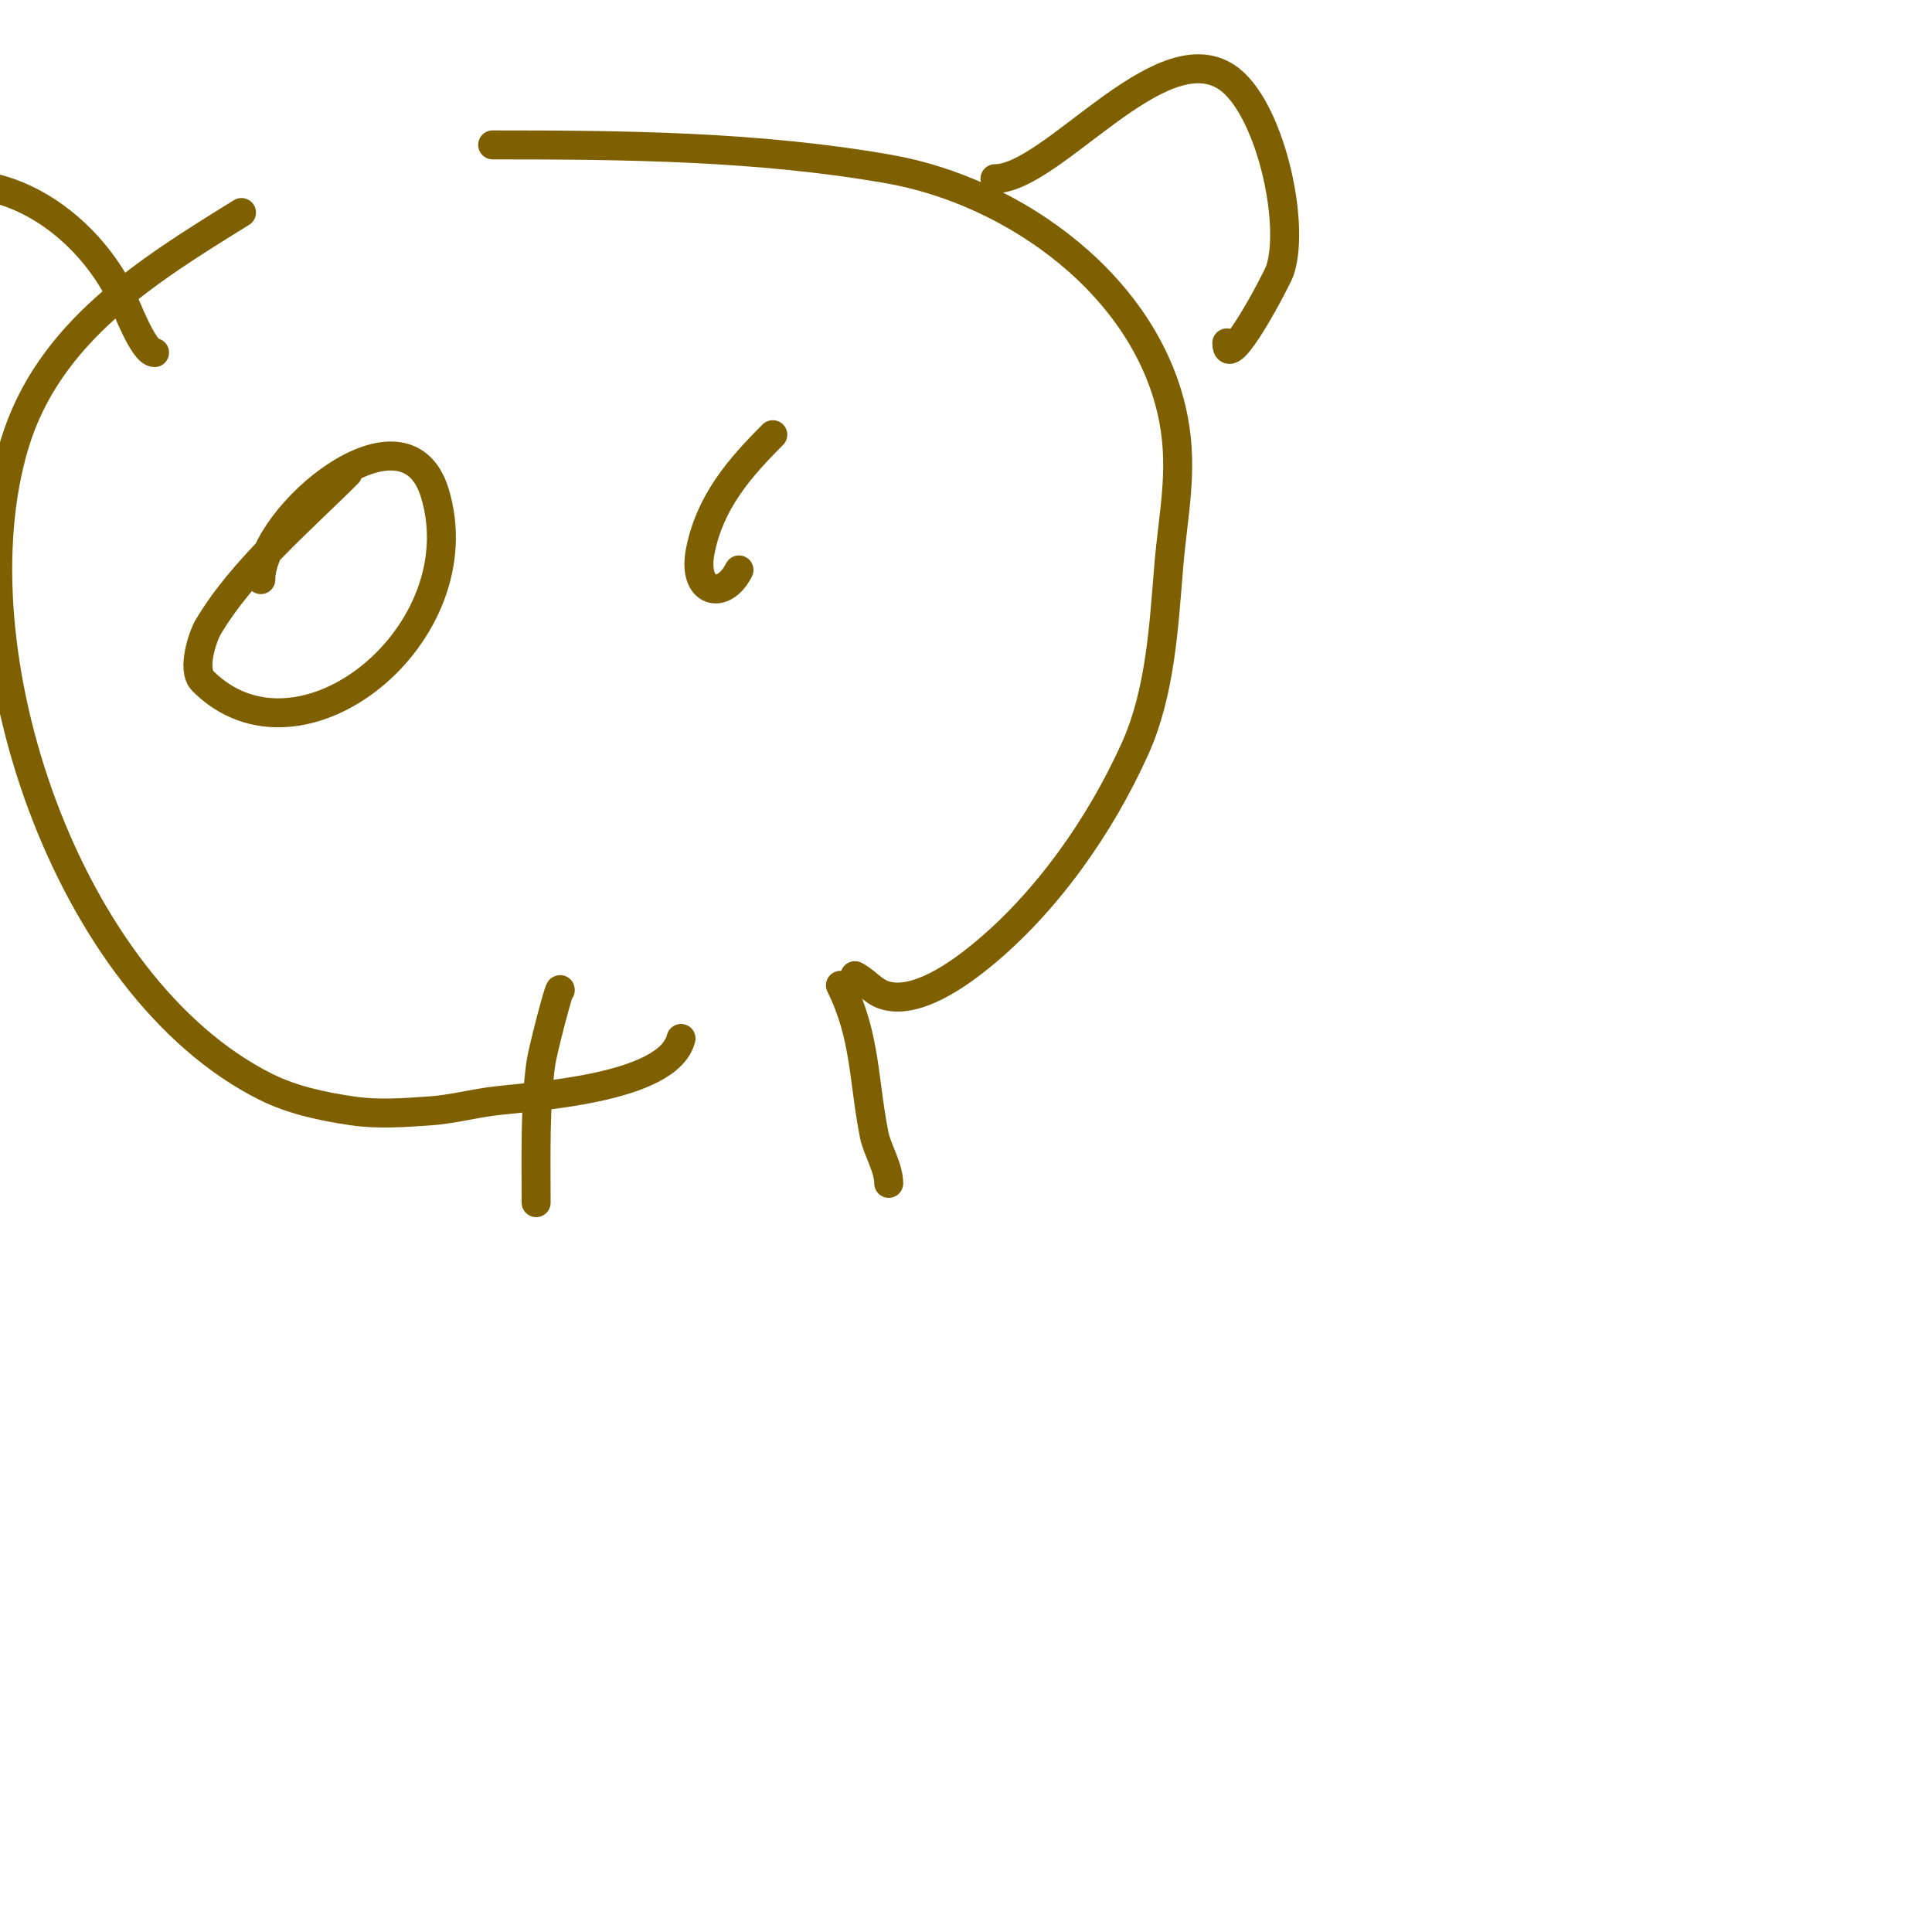 <svg viewBox='0 0 400 400' version='1.1' xmlns='http://www.w3.org/2000/svg' xmlns:xlink='http://www.w3.org/1999/xlink'><g fill='none' stroke='#7f6000' stroke-width='6' stroke-linecap='round' stroke-linejoin='round'><path d='M116,205c0,-1.632 -3.666,12.661 -4,15c-1.284,8.986 -1,19.892 -1,29'/><path d='M174,204c5.237,10.474 4.766,19.828 7,31c0.603,3.017 3,6.735 3,10'/><path d='M177,202c2.15,1.075 3.72,3.24 6,4c6.634,2.211 15.728,-4.529 20,-8c13.636,-11.079 24.838,-27.084 32,-43c5.282,-11.737 5.954,-25.447 7,-38c0.868,-10.421 2.992,-19.377 1,-30c-5.179,-27.622 -32.989,-47.448 -59,-52c-27.093,-4.741 -54.612,-5 -82,-5'/><path d='M102,30'/><path d='M50,44c-19.226,11.902 -39.987,24.622 -47,48c-12.8,42.668 10.922,112.461 52,133c5.57,2.785 11.839,4.094 18,5c5.277,0.776 10.679,0.367 16,0c4.374,-0.302 8.653,-1.433 13,-2c7.772,-1.014 36.354,-2.415 39,-13'/><path d='M-1,39c11.204,2.801 20.901,11.803 26,22c1.045,2.09 4.681,12 7,12'/><path d='M206,37c11.812,0 34.117,-30.255 48,-21c8.802,5.868 14.317,30.049 11,40c-0.566,1.698 -11,21.629 -11,15'/><path d='M72,98c-9.77,9.77 -21.989,20.081 -29,32c-0.846,1.438 -3.456,8.544 -1,11c20.171,20.171 56.989,-9.787 48,-39c-6.207,-20.174 -36,4.791 -36,18'/><path d='M160,90c-6.967,6.967 -12.987,13.936 -15,24c-1.768,8.839 4.761,10.477 8,4'/></g>
</svg>